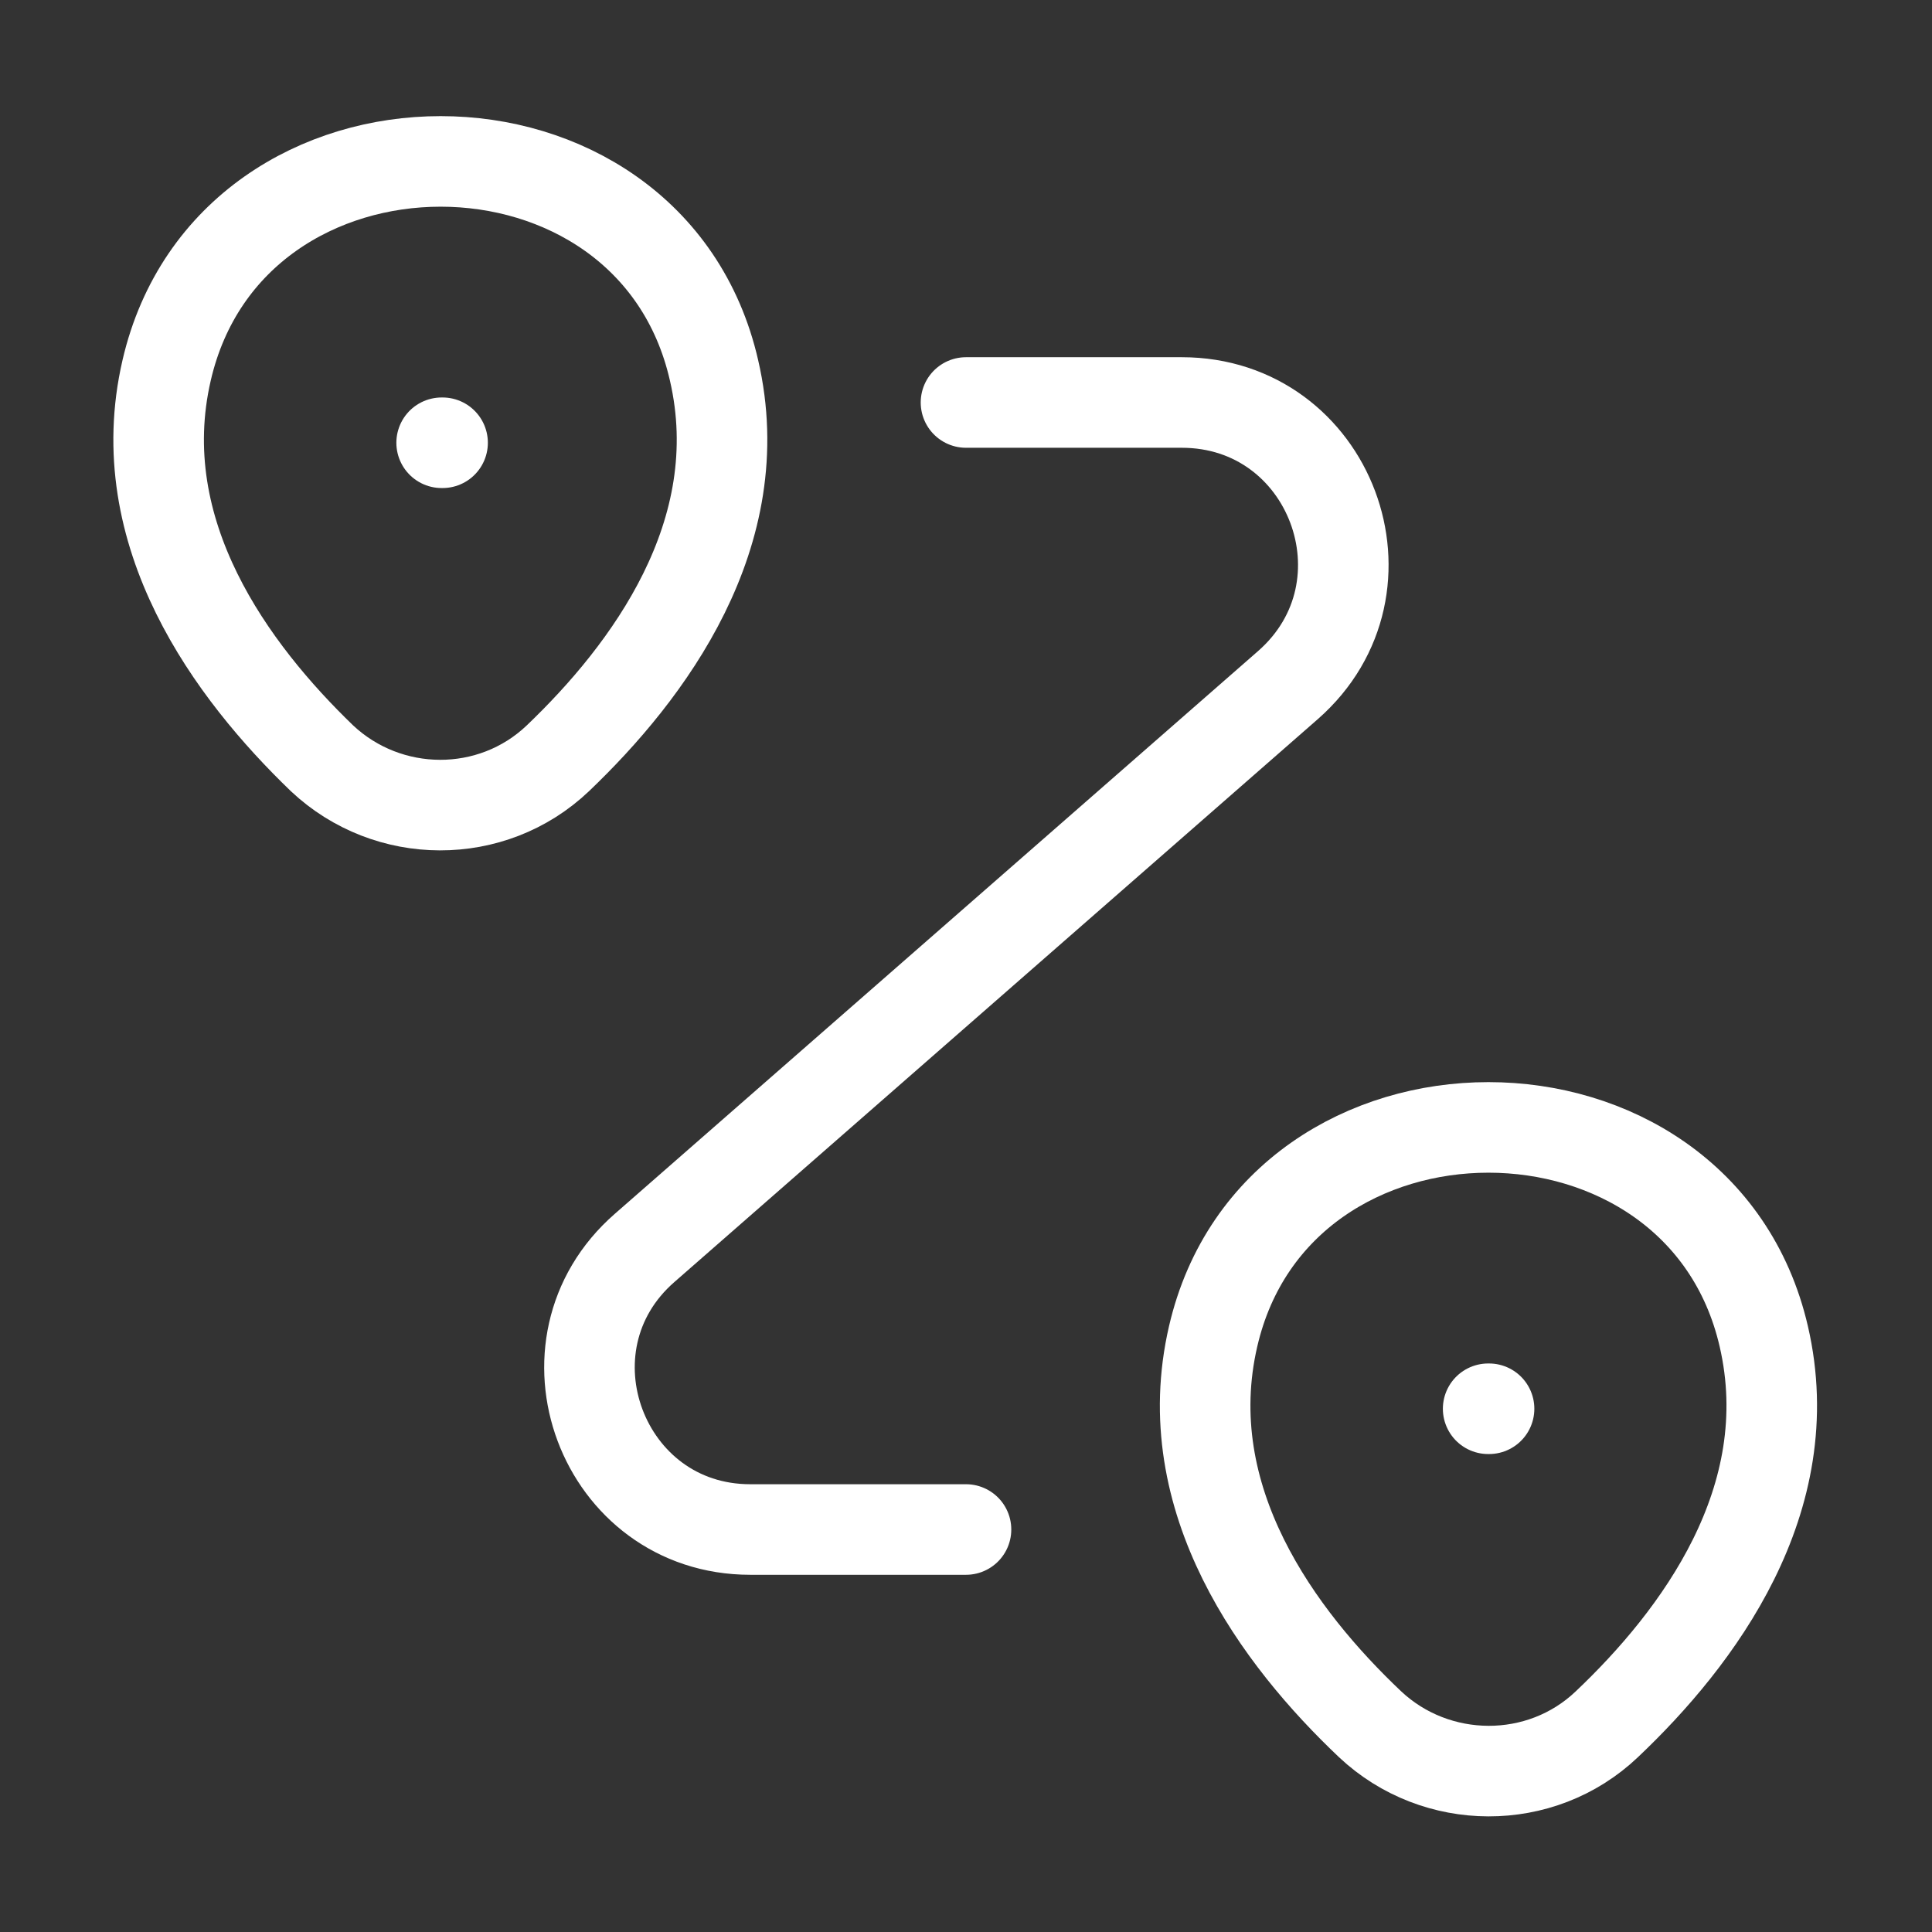 <svg width="64" height="64" viewBox="0 0 64 64" fill="none" xmlns="http://www.w3.org/2000/svg">
<rect x="0" y="0" width="64" height="64" fill="#333333" stroke="none"/>
<g id="vuesax/linear/routing">
<g id="routing">
<path id="Vector" d="M5.52 12.267C7.653 3.04 21.547 3.04 23.653 12.267C24.907 17.68 21.467 22.267 18.48 25.12C16.293 27.2 12.853 27.173 10.667 25.12C7.707 22.267 4.267 17.68 5.52 12.267Z" stroke="white" stroke-width="3"/>
<path id="Vector_2" d="M40.187 44.267C42.32 35.04 56.293 35.04 58.427 44.267C59.68 49.68 56.24 54.267 53.227 57.12C51.04 59.2 47.573 59.173 45.387 57.12C42.373 54.267 38.933 49.68 40.187 44.267Z" stroke="white" stroke-width="3"/>
<path id="Vector_3" d="M32 13.333H39.147C44.08 13.333 46.373 19.44 42.667 22.693L21.36 41.333C17.653 44.56 19.947 50.667 24.853 50.667H32" stroke="white" stroke-width="3" stroke-linecap="round" stroke-linejoin="round"/>
<path id="Vector_4" d="M14.63 14.667H14.661" stroke="white" stroke-width="3" stroke-linecap="round" stroke-linejoin="round"/>
<path id="Vector_5" d="M49.297 46.667H49.327" stroke="white" stroke-width="3" stroke-linecap="round" stroke-linejoin="round"/>
</g>
</g>
</svg>
